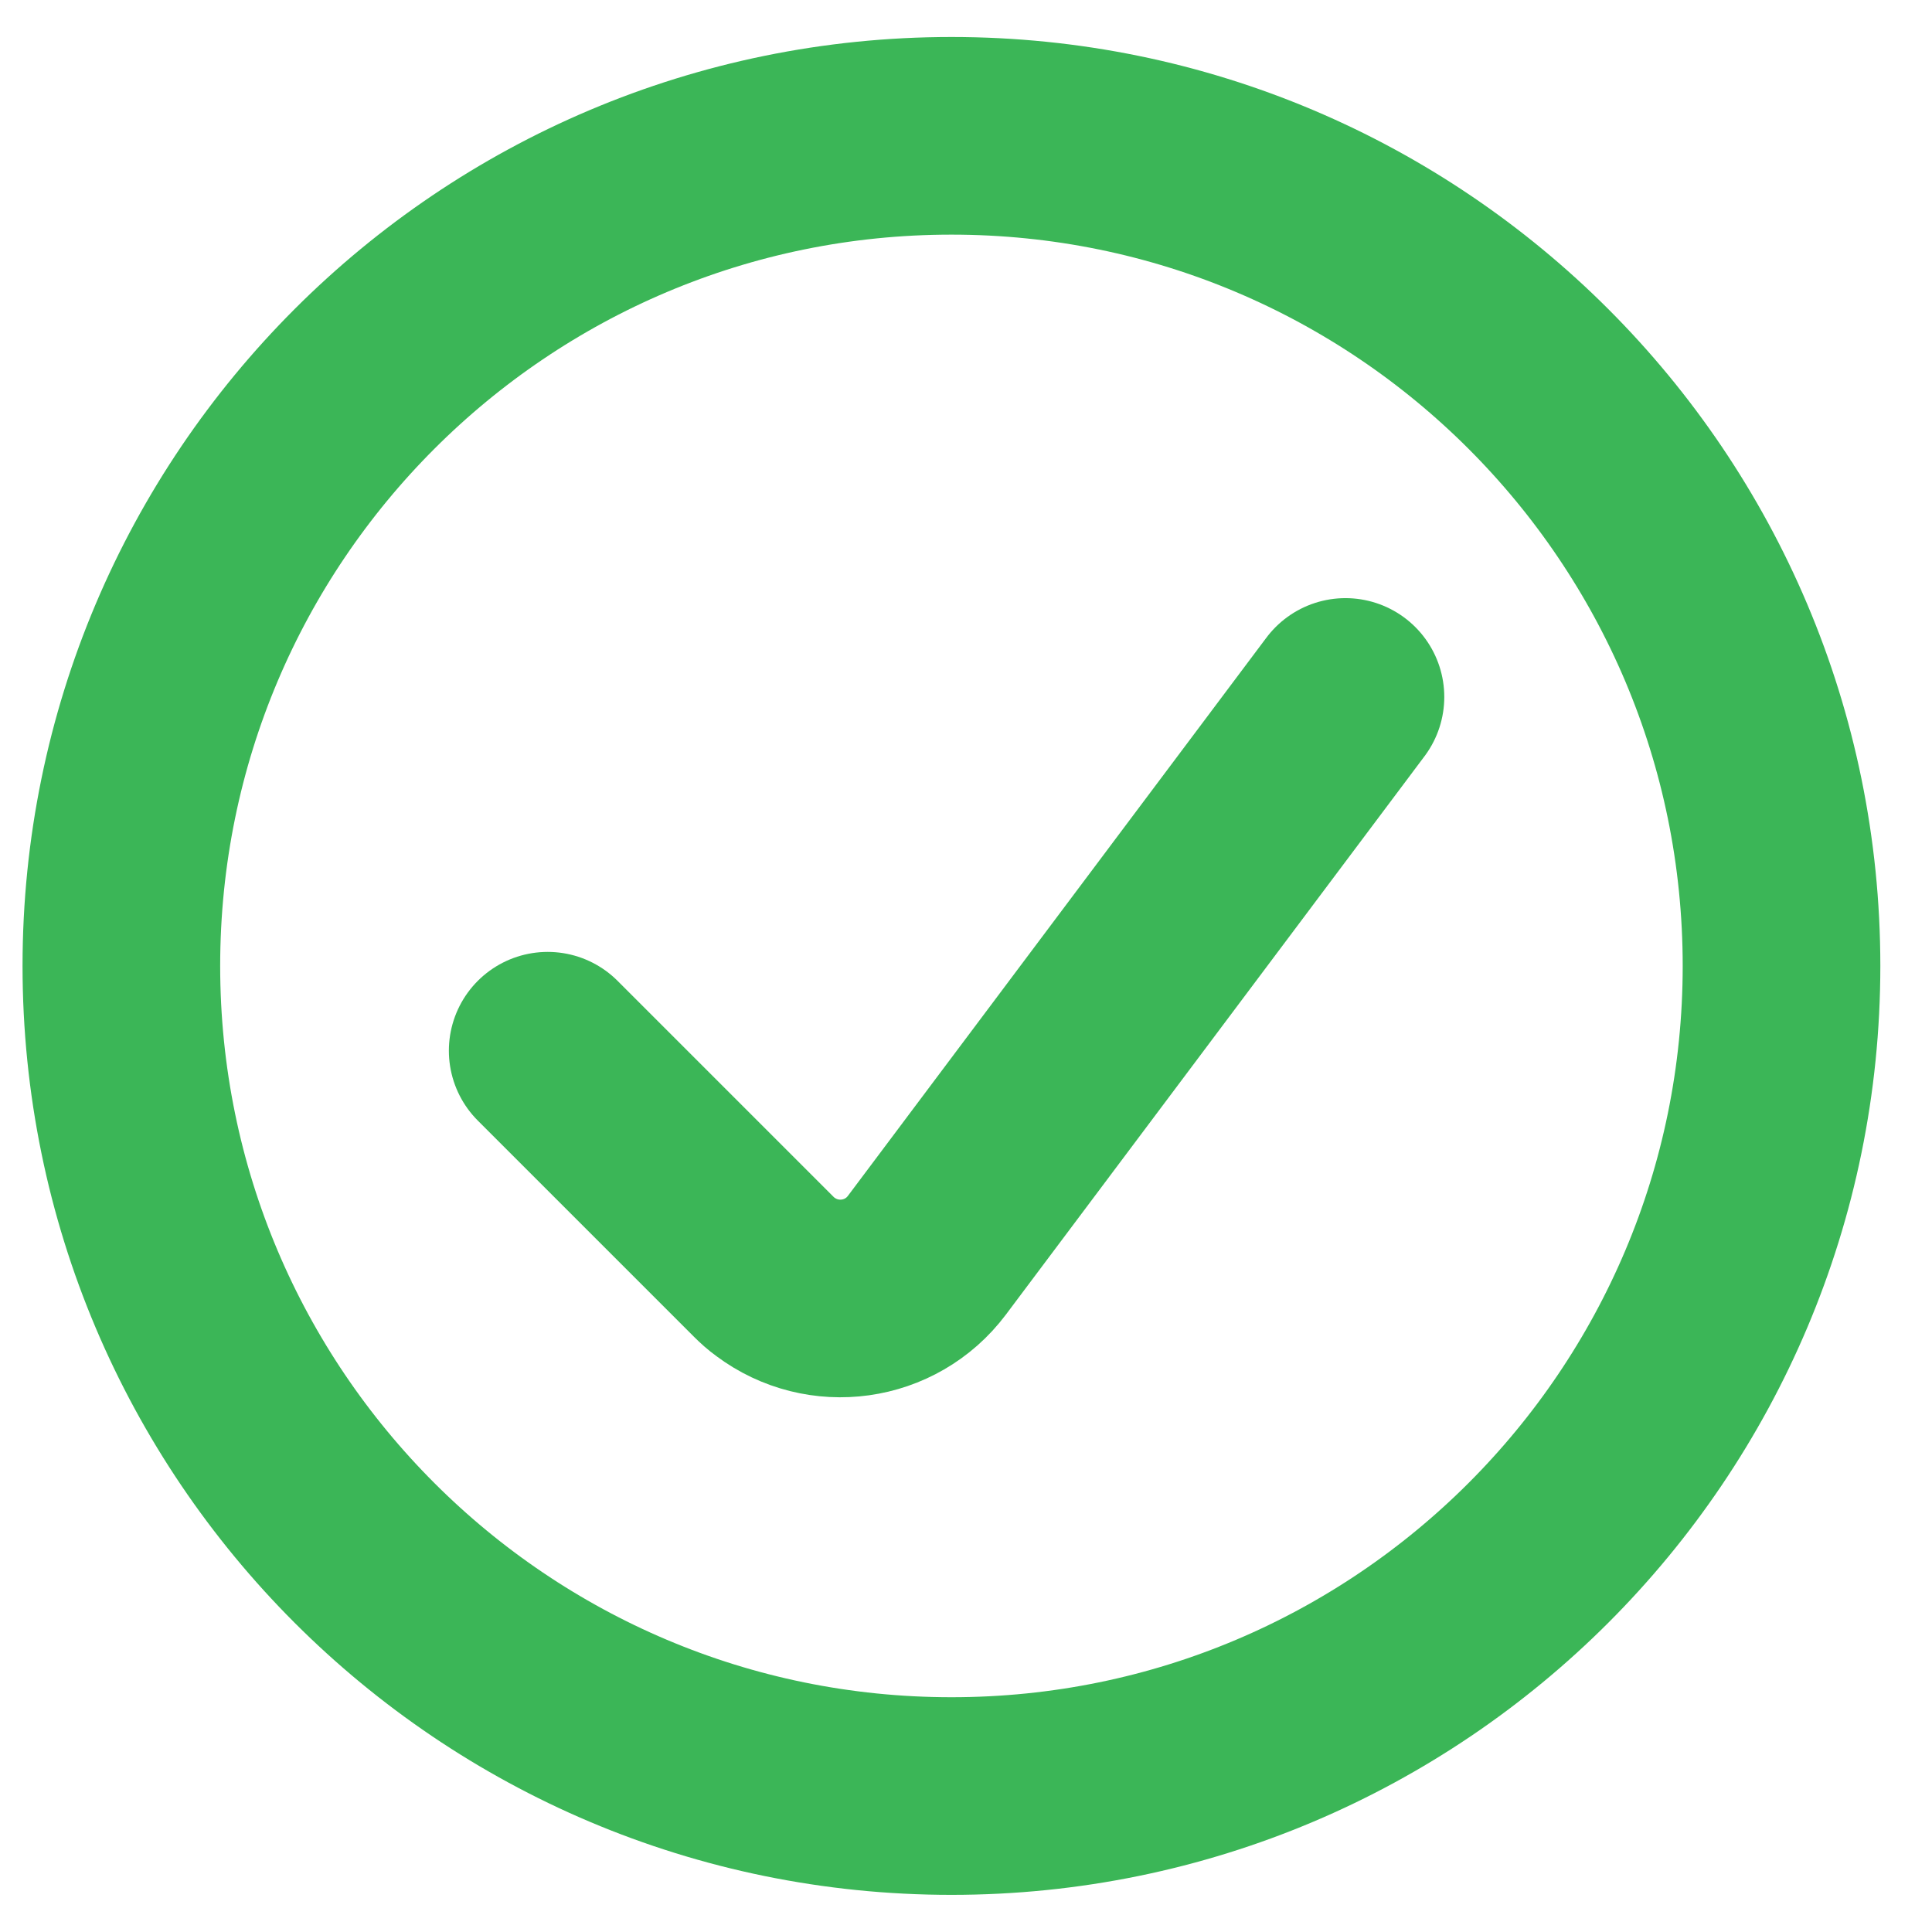 <svg width="27" height="27" viewBox="0 0 27 27" fill="none" xmlns="http://www.w3.org/2000/svg">
<g clip-path="url(#clip0_2405_1436)">
<path d="M18.803 9.74L12.953 17.543C12.45 18.212 11.501 18.344 10.832 17.841C10.776 17.801 10.725 17.755 10.676 17.706L7.654 14.684" stroke="#3BB657" stroke-width="2.762" stroke-linecap="round" stroke-linejoin="round"/>
<path d="M13.297 25.1C19.704 25.1 24.897 19.906 24.897 13.499C24.897 7.092 19.704 1.898 13.297 1.898C6.89 1.898 1.696 7.092 1.696 13.499C1.696 19.906 6.89 25.1 13.297 25.1Z" stroke="#3BB657" stroke-width="2.762" stroke-linecap="round" stroke-linejoin="round"/>
</g>
<defs>
<clipPath id="clip0_2405_1436">
<rect width="26.519" height="26.519" fill="white" transform="translate(0.038 0.24)"/>
</clipPath>
</defs>
</svg>
